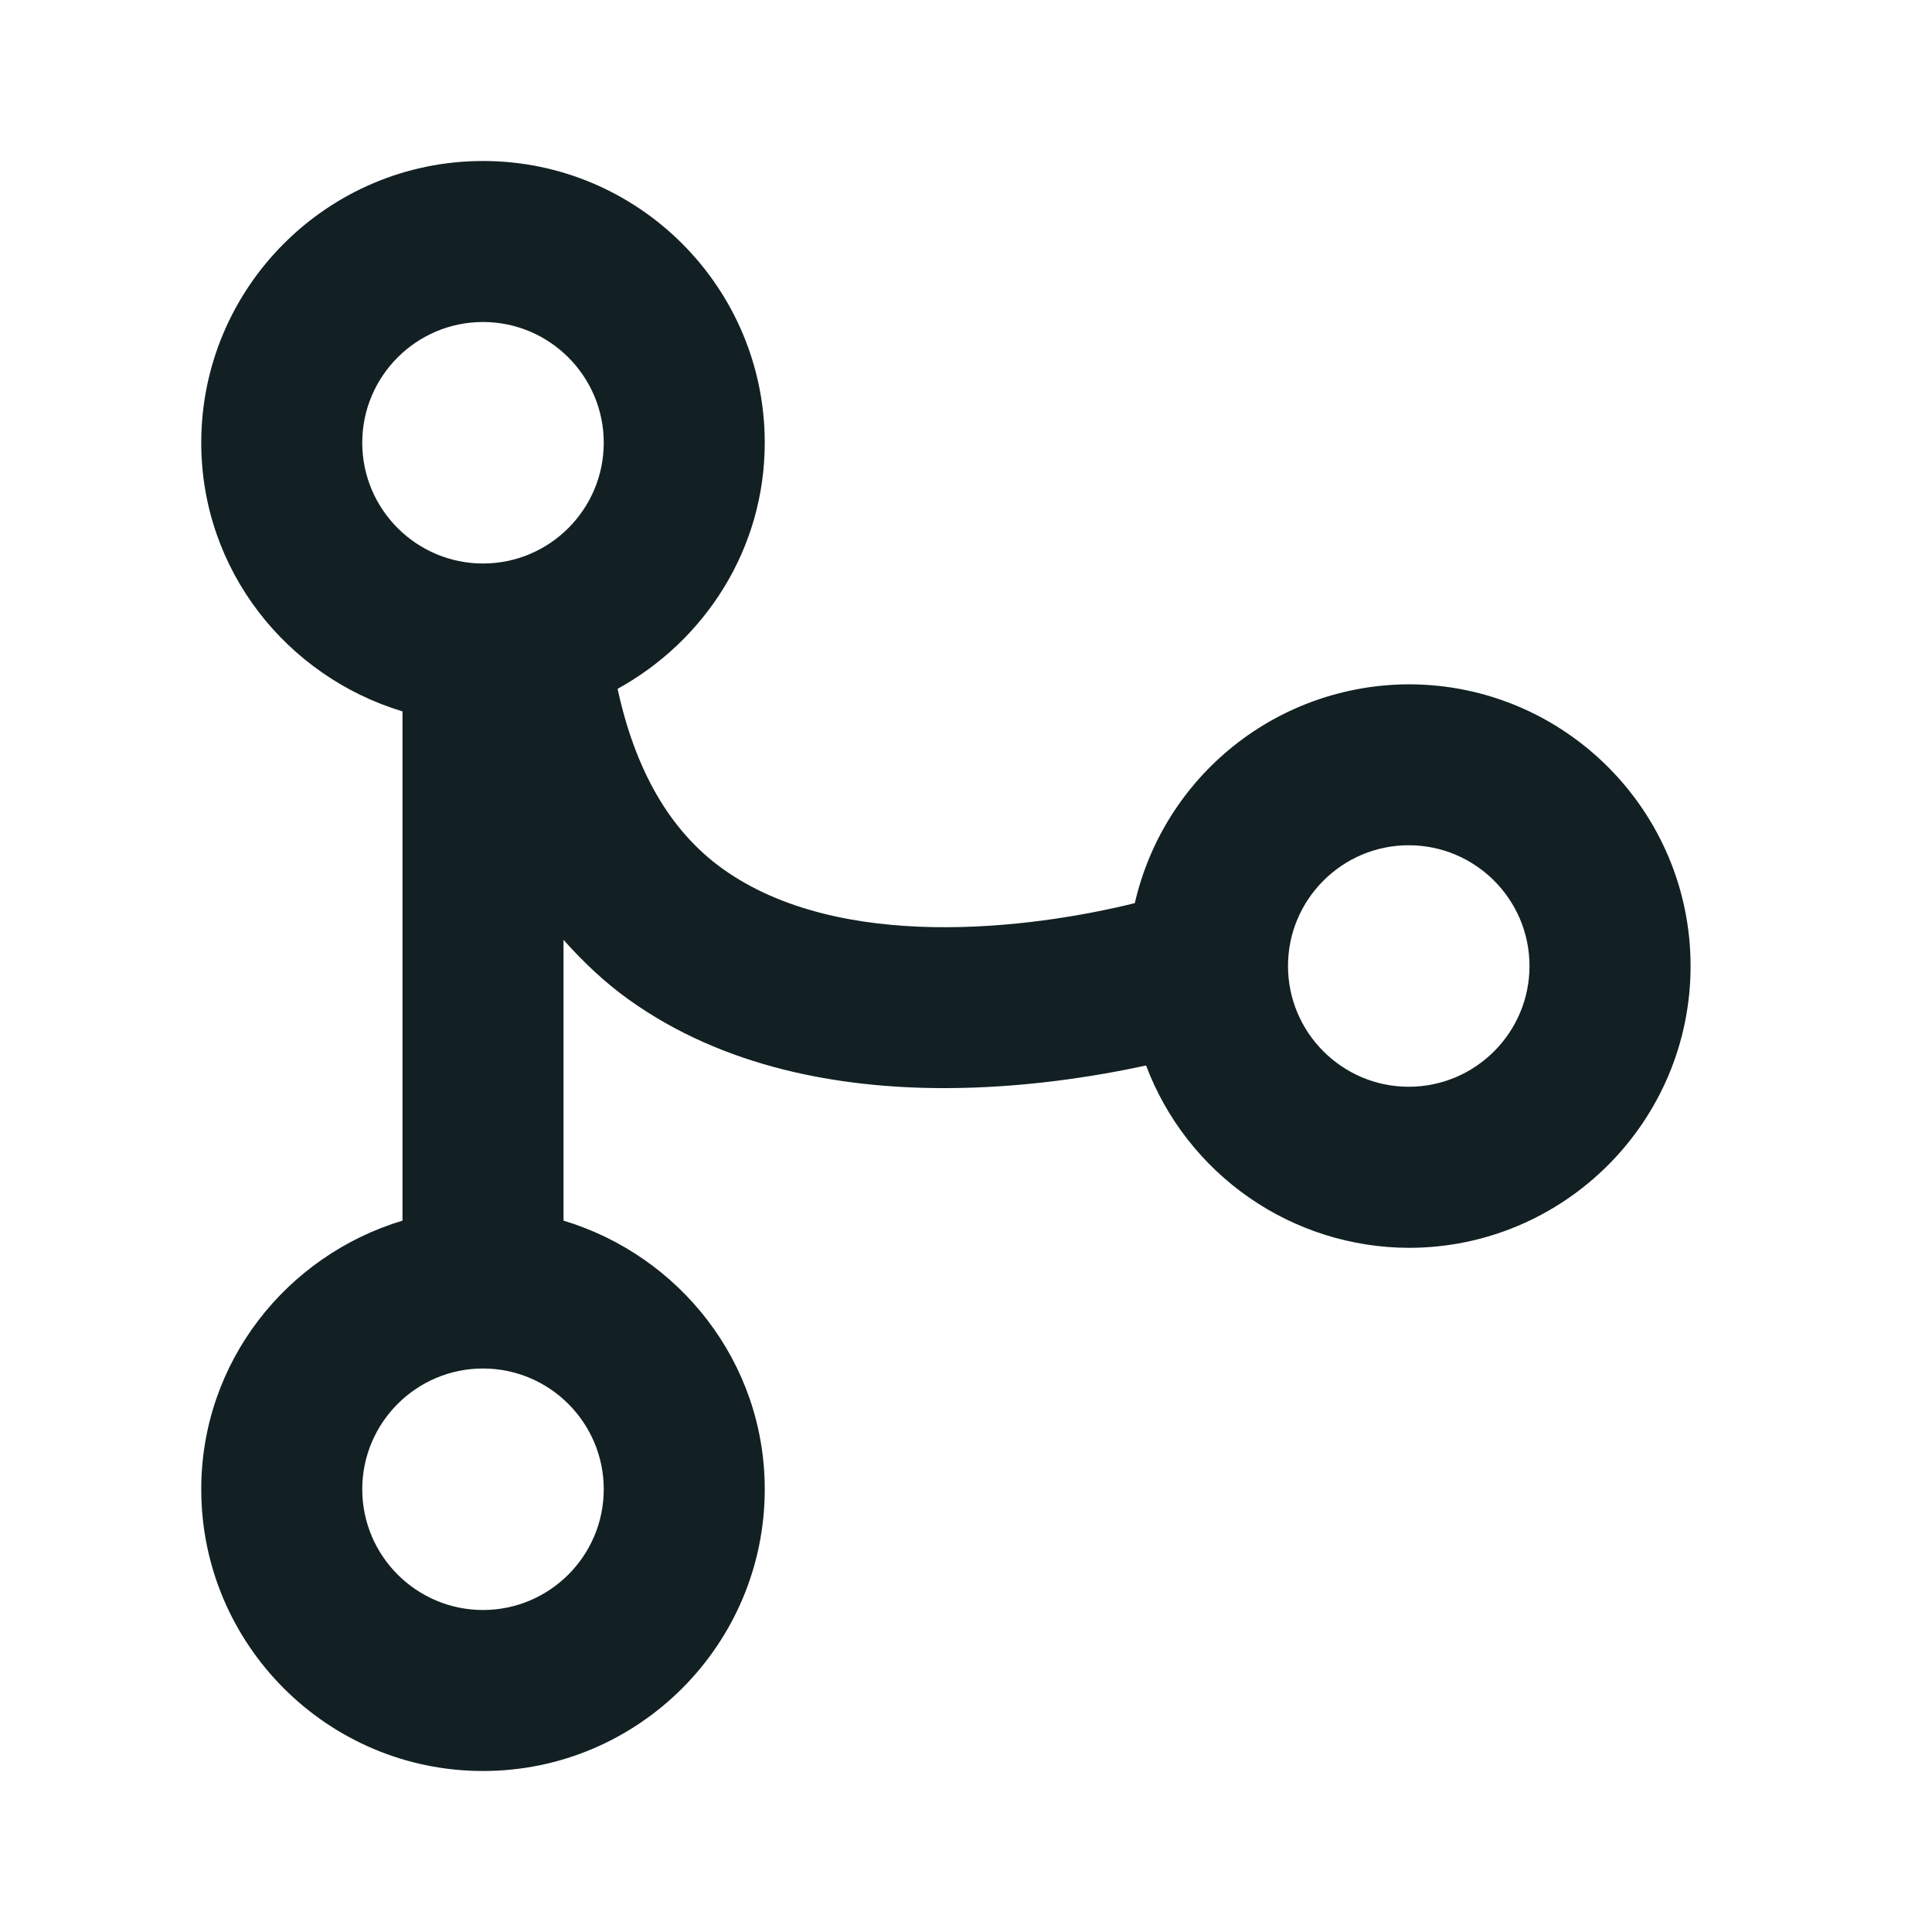 <svg width="24" height="24" viewBox="0 0 24 24" fill="none" xmlns="http://www.w3.org/2000/svg">
<path d="M2.5 18.5C2.5 20.43 4.07 22 6 22C7.93 22 9.5 20.43 9.5 18.5C9.5 16.92 8.44 15.597 7 15.163V11.675C7.244 11.948 7.509 12.202 7.813 12.419C8.993 13.263 10.43 13.517 11.731 13.517C12.697 13.517 13.584 13.377 14.237 13.236C14.487 13.9 14.934 14.472 15.517 14.877C16.099 15.281 16.791 15.499 17.501 15.501C19.431 15.501 21.001 13.931 21.001 12.001C21.001 10.071 19.431 8.501 17.501 8.501C16.71 8.503 15.943 8.772 15.325 9.266C14.707 9.759 14.274 10.448 14.097 11.219C12.8 11.54 10.433 11.835 8.978 10.793C8.312 10.316 7.888 9.554 7.672 8.557C8.755 7.96 9.5 6.821 9.5 5.5C9.5 3.57 7.93 2 6 2C4.07 2 2.5 3.57 2.5 5.5C2.5 7.08 3.56 8.403 5 8.837V15.163C3.56 15.597 2.5 16.92 2.5 18.5ZM17.5 10.5C18.327 10.5 19 11.173 19 12C19 12.827 18.327 13.5 17.5 13.5C16.673 13.5 16 12.827 16 12C16 11.173 16.673 10.5 17.5 10.5ZM7.5 18.5C7.5 19.327 6.827 20 6 20C5.173 20 4.5 19.327 4.5 18.5C4.5 17.673 5.173 17 6 17C6.827 17 7.5 17.673 7.5 18.5ZM4.5 5.5C4.5 4.673 5.173 4 6 4C6.827 4 7.5 4.673 7.5 5.5C7.5 6.327 6.827 7 6 7C5.173 7 4.5 6.327 4.5 5.5Z" fill="#122023"/>
</svg>
